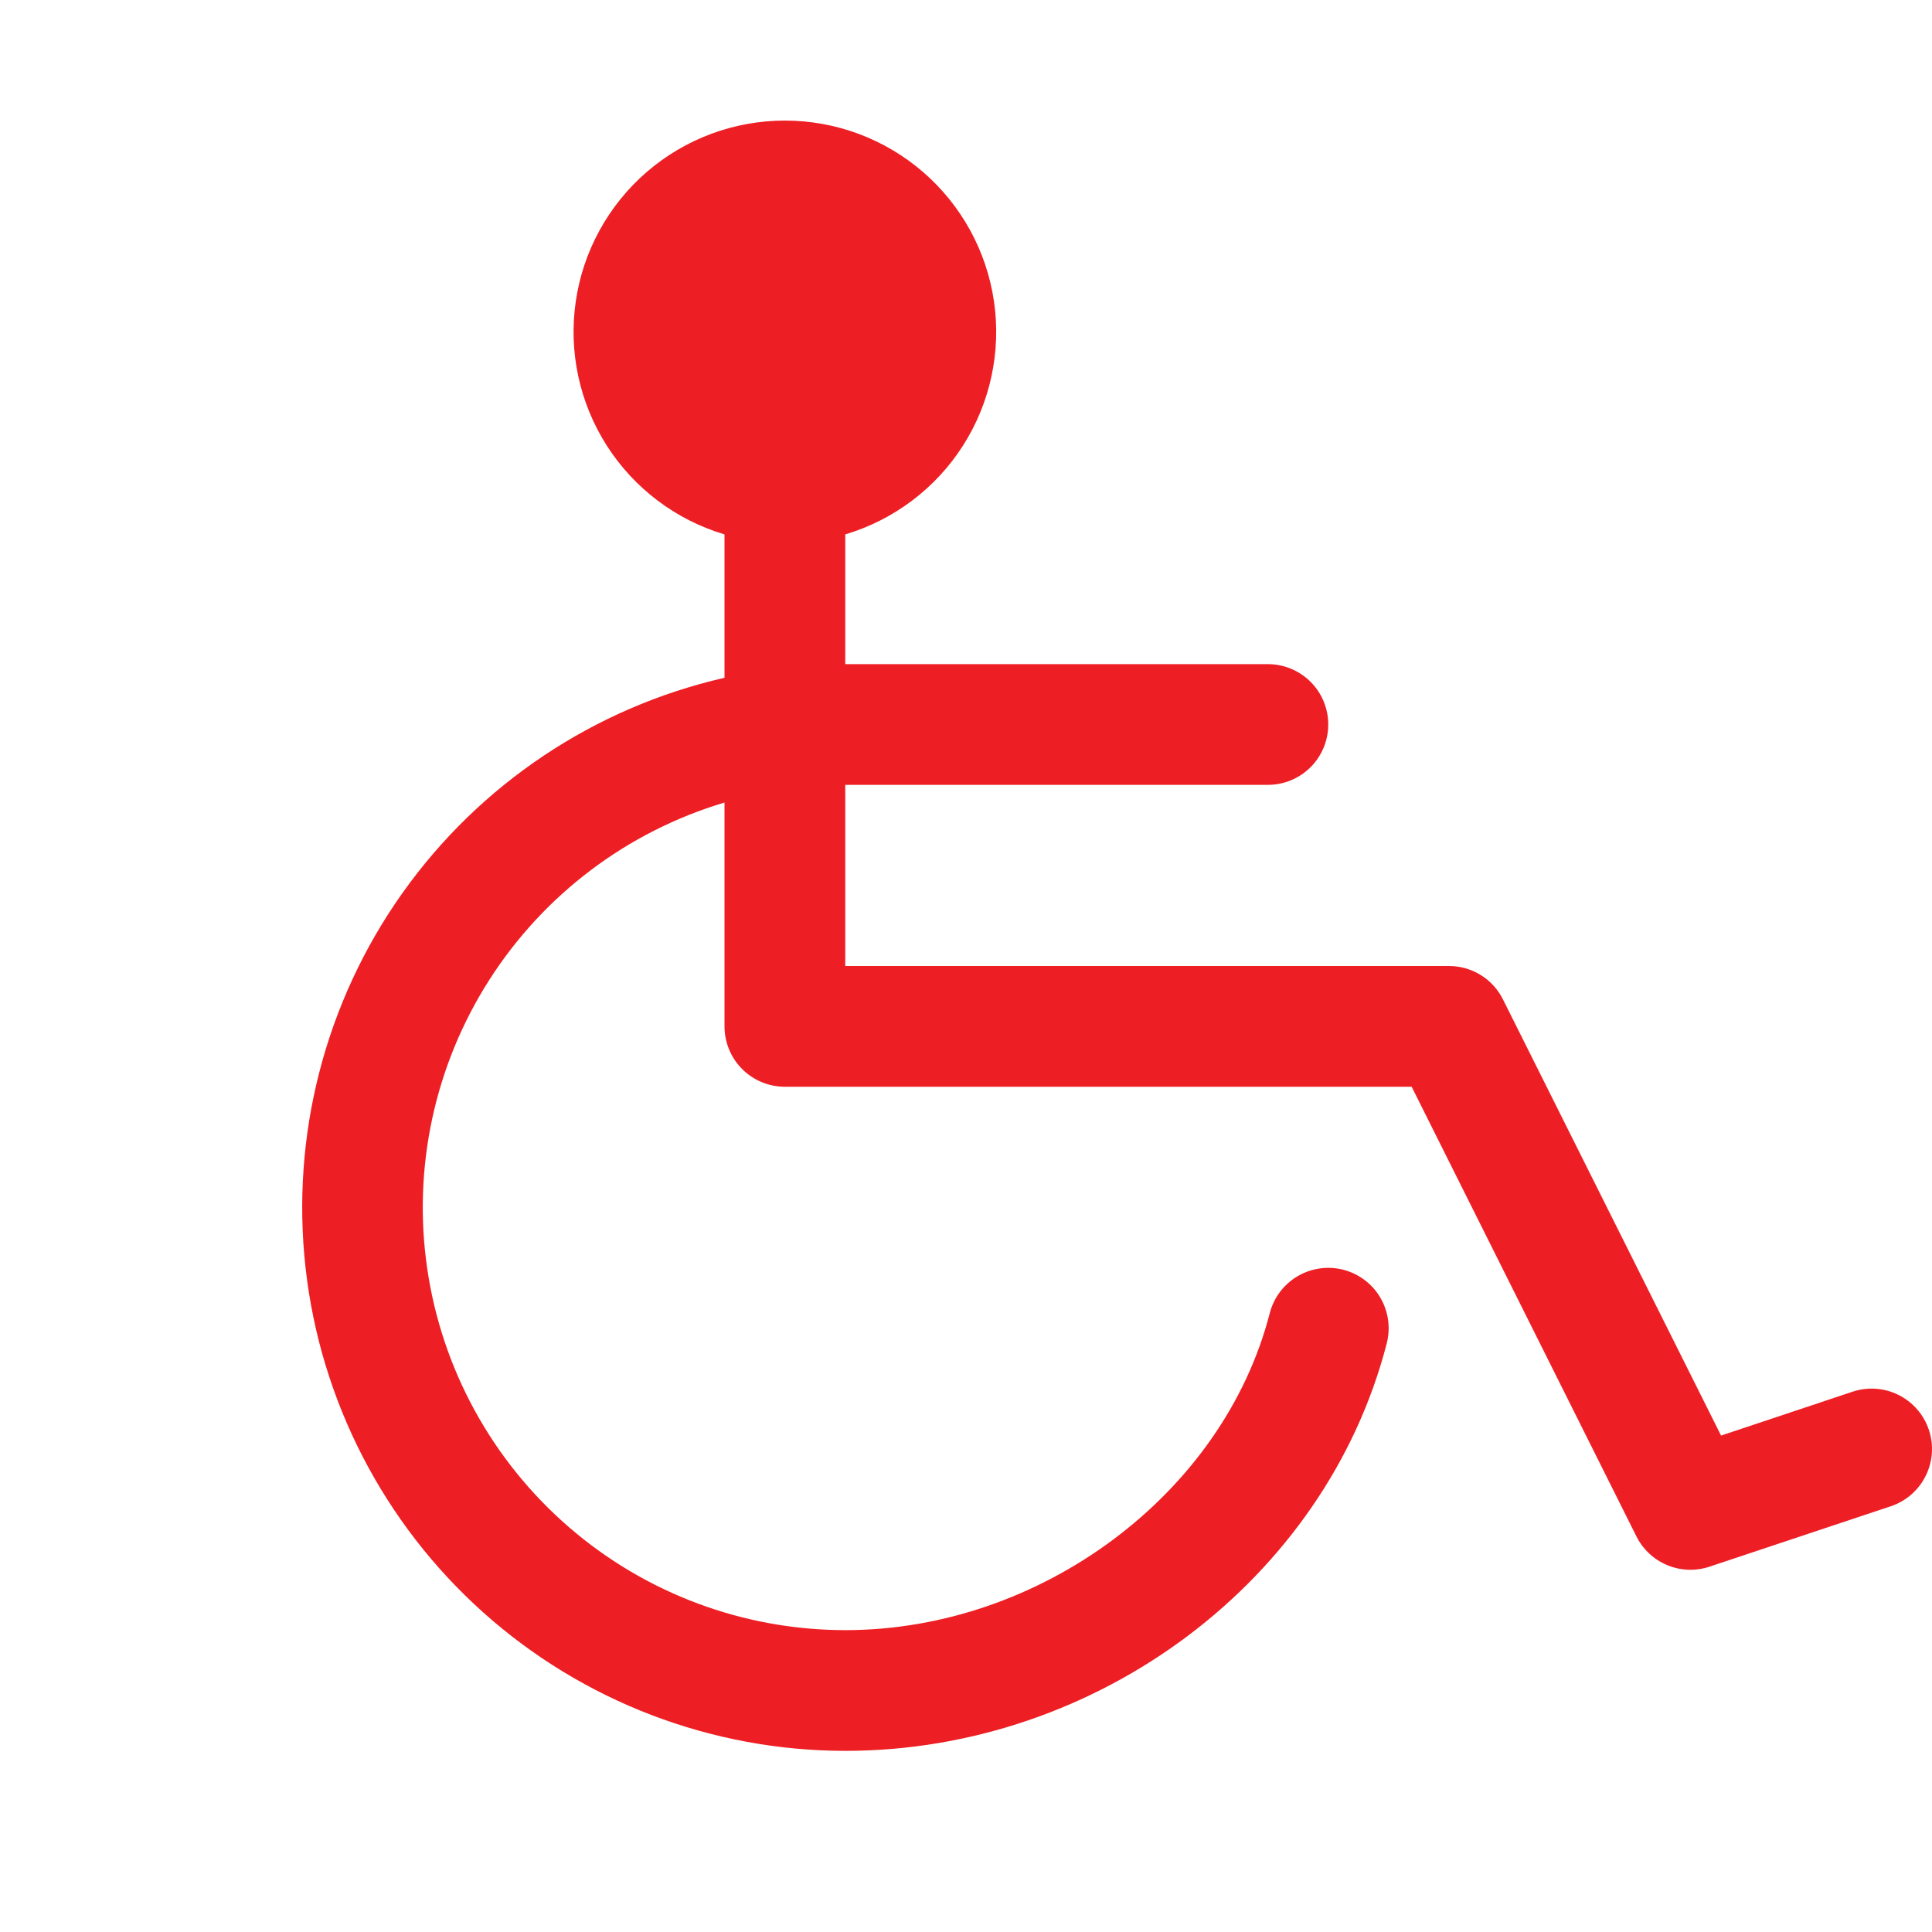 <svg width="66" height="66" viewBox="0 0 66 66" fill="none" xmlns="http://www.w3.org/2000/svg">
<g clip-path="url(#clip0_4_4426)">
<path d="M64.59 51.457L58.402 53.519C57.931 53.677 57.42 53.659 56.961 53.47C56.502 53.281 56.127 52.932 55.904 52.488L48.224 37.125H26.813C26.266 37.125 25.741 36.908 25.354 36.521C24.967 36.134 24.75 35.609 24.75 35.062V27.416C21.428 28.408 18.573 30.562 16.709 33.485C14.844 36.407 14.093 39.904 14.594 43.334C15.094 46.765 16.813 49.901 19.435 52.169C22.057 54.438 25.408 55.686 28.875 55.688C35.555 55.688 41.789 51.034 43.377 44.859C43.445 44.597 43.563 44.35 43.726 44.134C43.889 43.917 44.093 43.735 44.327 43.598C44.56 43.46 44.819 43.37 45.087 43.332C45.355 43.294 45.628 43.309 45.891 43.377C46.153 43.445 46.4 43.563 46.616 43.726C46.833 43.889 47.015 44.093 47.153 44.327C47.29 44.56 47.38 44.819 47.418 45.087C47.456 45.355 47.441 45.628 47.373 45.891C45.295 53.96 37.517 59.812 28.875 59.812C24.313 59.81 19.912 58.127 16.512 55.087C13.111 52.045 10.95 47.859 10.44 43.326C9.93 38.792 11.107 34.23 13.746 30.51C16.386 26.789 20.303 24.171 24.75 23.154V18.256C23.088 17.76 21.661 16.683 20.728 15.222C19.795 13.76 19.419 12.011 19.669 10.296C19.92 8.58 20.779 7.012 22.091 5.877C23.403 4.743 25.079 4.119 26.813 4.119C28.547 4.119 30.223 4.743 31.534 5.877C32.846 7.012 33.705 8.58 33.956 10.296C34.206 12.011 33.83 13.76 32.898 15.222C31.965 16.683 30.537 17.76 28.875 18.256V22.688H43.313C43.86 22.688 44.384 22.905 44.771 23.292C45.158 23.678 45.375 24.203 45.375 24.75C45.375 25.297 45.158 25.822 44.771 26.208C44.384 26.595 43.86 26.812 43.313 26.812H28.875V33H49.5C49.883 33 50.258 33.107 50.584 33.308C50.909 33.509 51.172 33.797 51.343 34.14L58.794 49.041L63.285 47.543C63.804 47.37 64.371 47.41 64.86 47.655C65.349 47.9 65.721 48.329 65.894 48.848C66.067 49.367 66.027 49.933 65.782 50.422C65.538 50.912 65.109 51.284 64.59 51.457Z" fill="#ED1F24"/>
</g>
<defs>
<clipPath id="clip0_4_4426">
<rect width="66" height="66" fill="white"/>
</clipPath>
</defs>
</svg>
